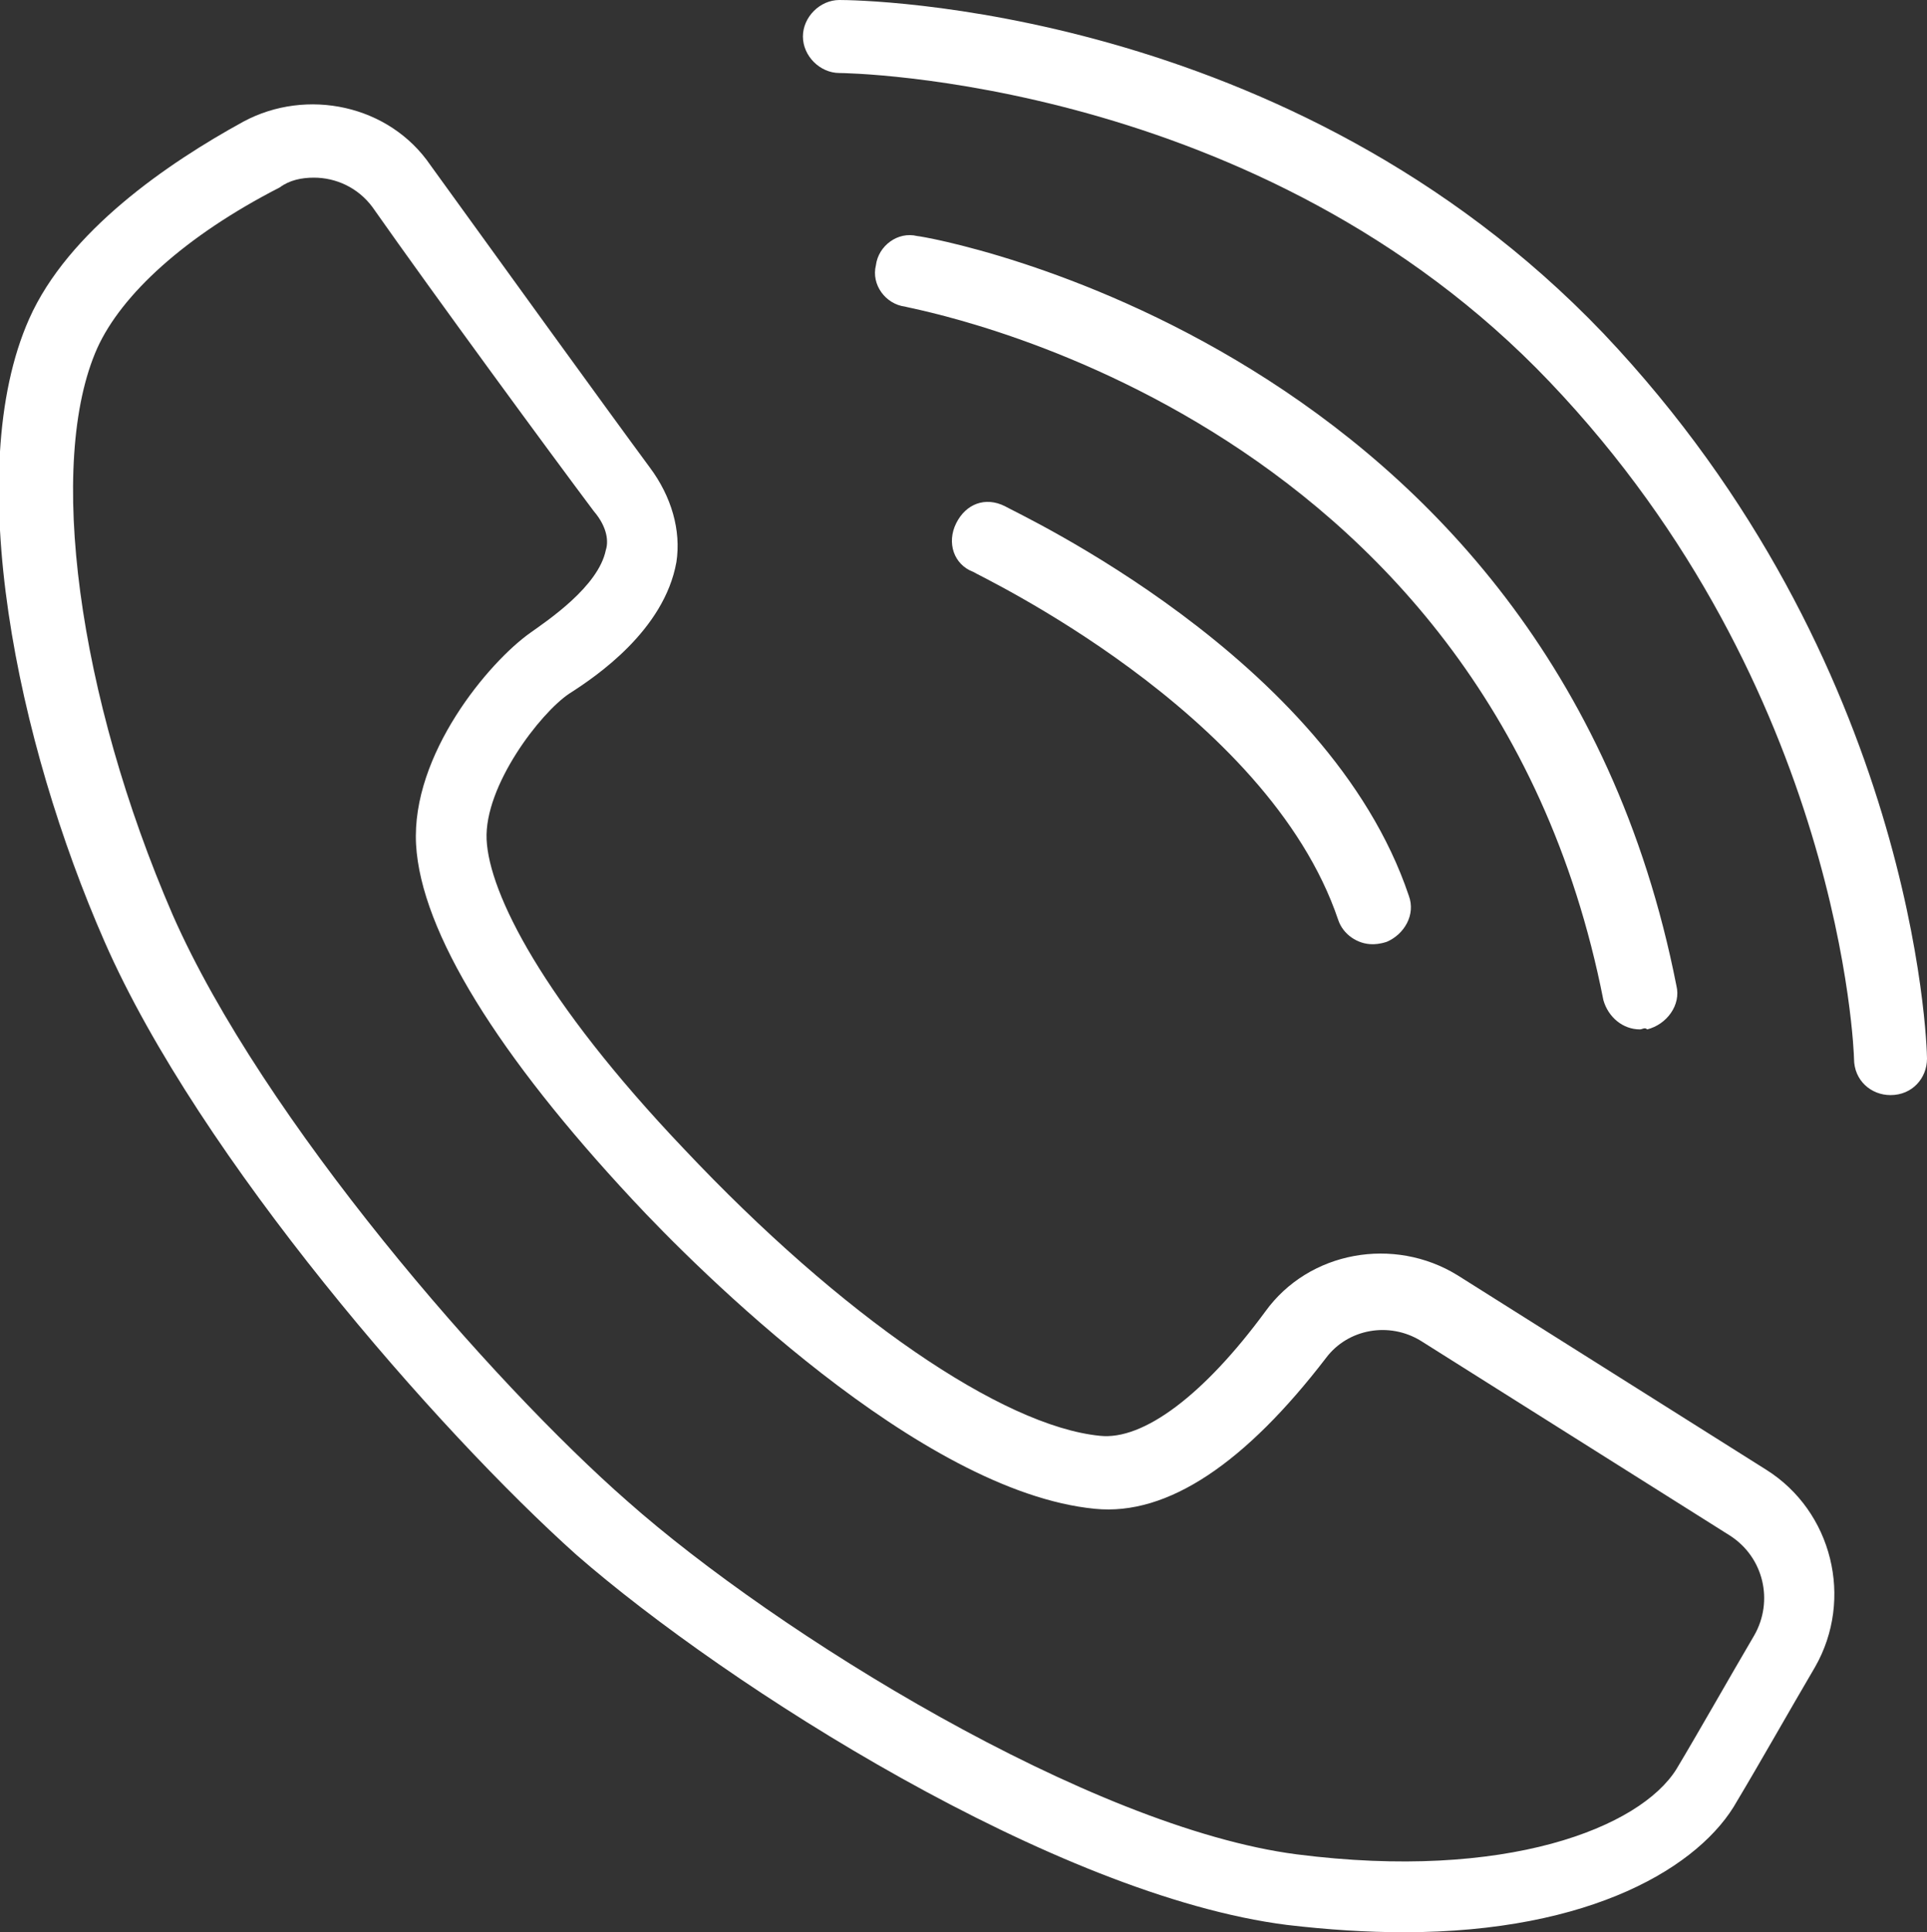 <?xml version="1.0" encoding="utf-8"?>
<!-- Generator: Adobe Illustrator 23.1.1, SVG Export Plug-In . SVG Version: 6.00 Build 0)  -->
<svg version="1.1" id="Ebene_1" xmlns="http://www.w3.org/2000/svg" xmlns:xlink="http://www.w3.org/1999/xlink" x="0px" y="0px"
	 viewBox="0 0 79.2 79.4" style="enable-background:new 0 0 79.2 79.4;" xml:space="preserve">
<rect x="0" y="0" width="79.2" height="79.4" fill="#333333" stroke="none"/>
<style type="text/css">
	.st0{fill:#FFFFFF;}
</style>
<g>
	<path class="st0" d="M57.7,79.4c-1.5,0-3.1-0.1-4.8-0.3c-9.5-1.2-23-9.8-29.2-15.2C18,58.8,8.2,47.6,4.3,38.7
		c-3.6-8.2-5.9-19.3-3.1-25.6C2.8,9.5,6.9,6.7,10,5c2.6-1.4,6-0.7,7.7,1.8c2.6,3.6,7.3,10.1,9,12.4c0.9,1.2,1.3,2.6,1.1,3.9
		c-0.5,2.8-3.3,4.7-4.4,5.4c-1.2,0.8-3.5,3.8-3.4,6c0.1,2.2,2.3,6.6,8.1,12.7c6.5,6.9,13.1,11.4,17.1,11.8c1.8,0.2,4.3-1.7,6.8-5.1
		c1.8-2.5,5.3-3.1,7.9-1.5l12.7,8c2.7,1.7,3.6,5.3,2,8.1c-1,1.7-2.3,4-3.2,5.5C69.9,76.7,65.4,79.4,57.7,79.4z M12.9,7.3
		c-0.5,0-1,0.1-1.4,0.4C7.6,9.7,5,12.1,4,14.3C1.9,19,3.2,28.6,7.1,37.6c3.7,8.4,13.1,19.2,18.7,24.1c6.1,5.4,19,13.4,27.5,14.5
		c8.6,1.1,14.1-1.1,15.6-3.5c0.9-1.5,2.2-3.8,3.2-5.5c0.8-1.4,0.4-3.2-1-4.1l-12.7-8c-1.3-0.8-3-0.5-3.9,0.7
		C51.2,60.1,48,62.3,45,62c-7.2-0.7-16.4-9.9-19-12.7c-5.5-5.9-8.7-11-8.9-14.6c-0.2-3.7,3-7.5,4.7-8.7c0.7-0.5,2.8-1.9,3.1-3.4
		c0.1-0.3,0.1-0.9-0.5-1.6c-1.8-2.4-6.5-8.8-9.1-12.5v0C14.7,7.7,13.8,7.3,12.9,7.3z"/>
	<path class="st0" d="M56.4,38.8c-0.6,0-1.2-0.4-1.4-1c-2.9-8.6-14.9-14.2-15-14.3c-0.8-0.3-1.1-1.2-0.7-2s1.2-1.1,2-0.7
		c0.5,0.3,13.3,6.2,16.6,16c0.3,0.8-0.2,1.6-0.9,1.9C56.7,38.8,56.5,38.8,56.4,38.8z"/>
	<path class="st0" d="M67.4,42.3c-0.7,0-1.3-0.5-1.5-1.2c-4.8-24.4-28.5-28.4-28.7-28.5c-0.8-0.1-1.4-0.9-1.2-1.7
		c0.1-0.8,0.9-1.4,1.7-1.2c0.3,0,26,4.4,31.2,30.8c0.2,0.8-0.4,1.6-1.2,1.8C67.6,42.2,67.5,42.3,67.4,42.3z"/>
	<path class="st0" d="M77.7,45c-0.8,0-1.5-0.6-1.5-1.5c0-0.2-0.5-15.2-12.5-27.8C51.8,3.2,34.7,3,34.5,3C33.7,3,33,2.3,33,1.5
		C33,0.7,33.7,0,34.5,0c0.8,0,18.5,0.2,31.4,13.7c12.8,13.5,13.3,29.2,13.3,29.8C79.2,44.3,78.6,45,77.7,45C77.7,45,77.7,45,77.7,45
		z"/>
</g>
</svg>
